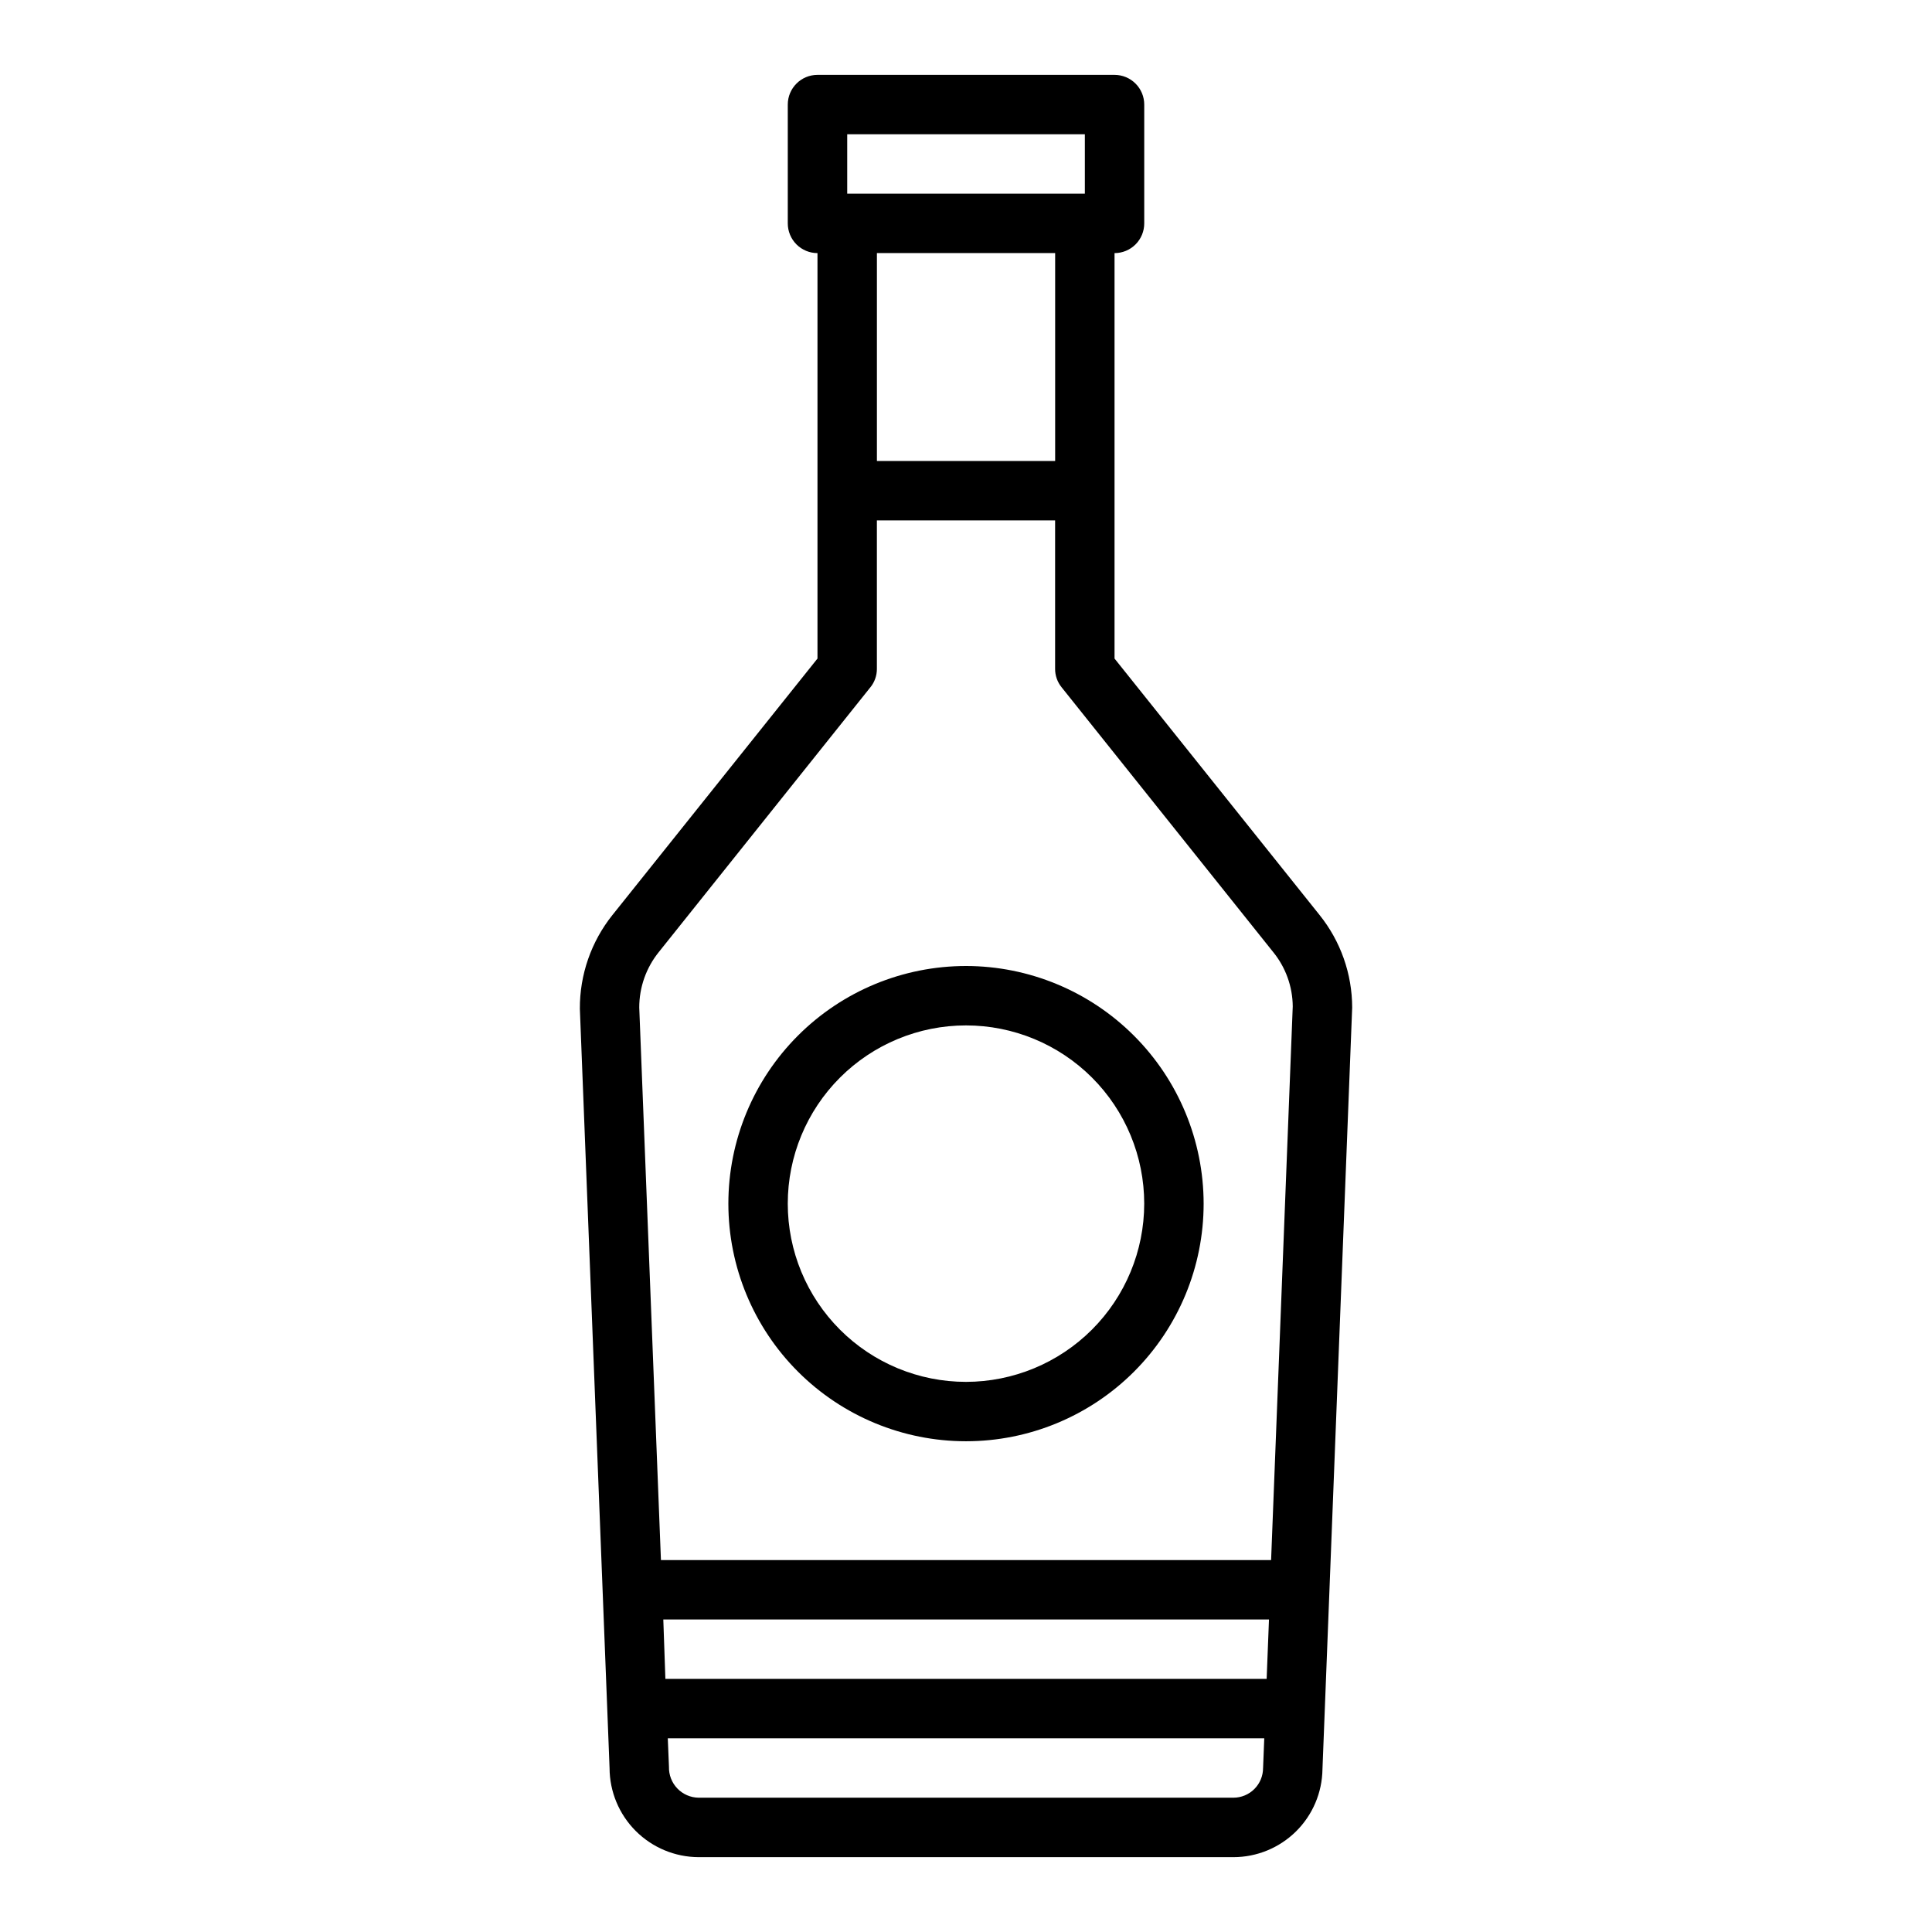 <?xml version="1.0" encoding="UTF-8"?>
<!-- Uploaded to: SVG Repo, www.svgrepo.com, Generator: SVG Repo Mixer Tools -->
<svg fill="#000000" width="800px" height="800px" version="1.1" viewBox="144 144 512 512" xmlns="http://www.w3.org/2000/svg">
 <g>
  <path d="m493.68 386.46-54.316-67.934v-107.45c2.086 0 4.09-0.828 5.566-2.305 1.477-1.477 2.305-3.481 2.305-5.566v-31.488c0-2.09-0.828-4.09-2.305-5.566-1.477-1.477-3.481-2.309-5.566-2.309h-78.723c-4.348 0-7.871 3.527-7.871 7.875v31.488c0 2.086 0.832 4.09 2.305 5.566 1.477 1.477 3.481 2.305 5.566 2.305v107.45l-54.316 67.938v-0.004c-5.648 7.059-8.703 15.84-8.656 24.879l7.871 201.21c0.02 6.258 2.512 12.254 6.938 16.68 4.426 4.422 10.422 6.918 16.676 6.938h141.7c6.207 0 12.168-2.445 16.586-6.805 4.422-4.363 6.945-10.289 7.027-16.496l7.875-201.84c-0.008-8.934-3.062-17.598-8.66-24.562zm-125.16-206.88h62.977v15.742h-62.977zm55.105 31.488v55.105h-47.234v-55.105zm55.105 401.47h-0.004c0 2.09-0.828 4.09-2.305 5.566-1.477 1.477-3.481 2.305-5.566 2.305h-141.7c-2.133-0.023-4.168-0.902-5.648-2.441-1.48-1.539-2.281-3.609-2.223-5.746l-0.312-7.555h158.07zm0.945-23.617h-159.34l-0.551-15.742h160.51zm1.18-31.488h-161.7l-5.746-146.42c-0.008-5.359 1.824-10.555 5.195-14.723l56.047-70.141 0.004 0.004c1.121-1.379 1.734-3.106 1.73-4.883v-39.359h47.23v39.359c-0.004 1.777 0.609 3.504 1.734 4.883l56.047 70.141v-0.004c3.32 4.074 5.152 9.156 5.195 14.406z"/>
  <path d="m400 400c-16.703 0-32.723 6.633-44.531 18.445-11.812 11.809-18.445 27.828-18.445 44.531 0 16.699 6.633 32.719 18.445 44.527 11.809 11.812 27.828 18.445 44.531 18.445 16.699 0 32.719-6.633 44.531-18.445 11.809-11.809 18.445-27.828 18.445-44.527-0.02-16.699-6.66-32.707-18.469-44.512-11.805-11.805-27.812-18.449-44.508-18.465zm0 110.21c-12.527 0-24.543-4.977-33.398-13.836-8.859-8.855-13.836-20.871-13.836-33.395 0-12.527 4.977-24.543 13.836-33.398 8.855-8.859 20.871-13.836 33.398-13.836 12.523 0 24.539 4.977 33.398 13.836 8.855 8.855 13.832 20.871 13.832 33.398-0.012 12.52-4.992 24.527-13.848 33.383-8.855 8.855-20.863 13.836-33.383 13.848z"/>
 </g>
</svg>